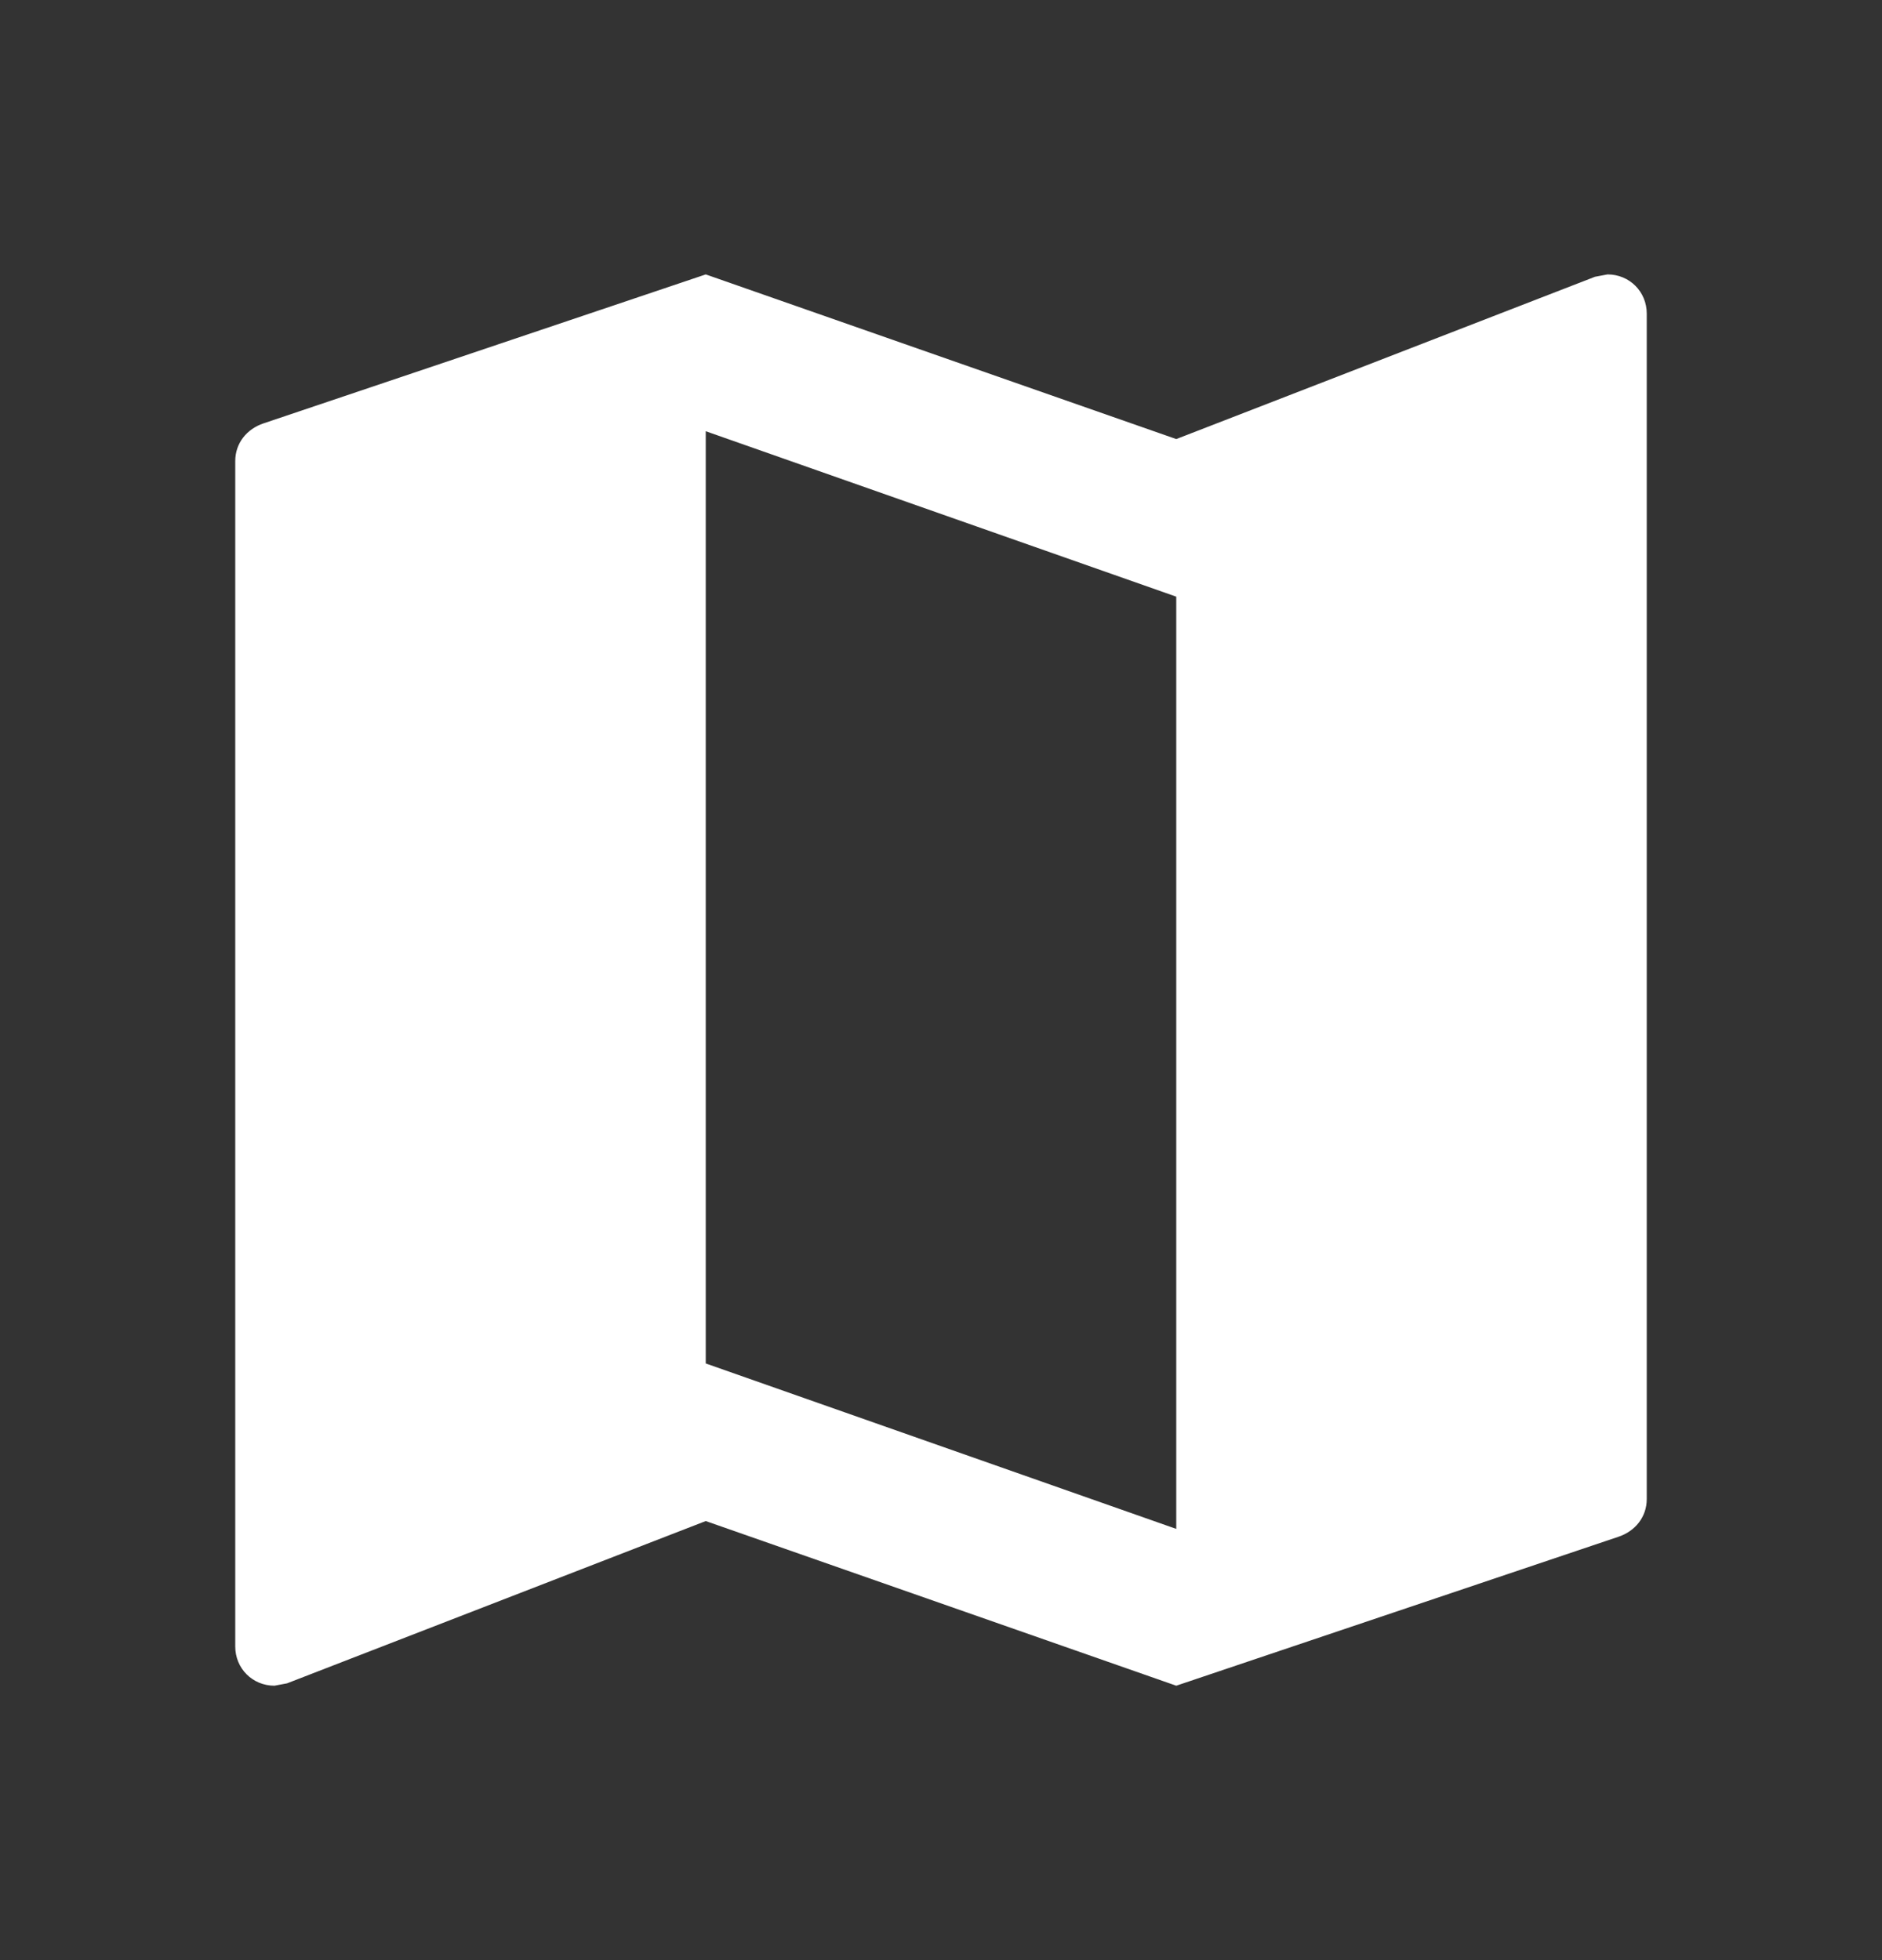 <svg width="24" height="25" viewBox="0 0 24 25" fill="none" xmlns="http://www.w3.org/2000/svg">
<rect x="0" y="0" width="24" height="25" fill="#333333" stroke="none"/>
<path d="M20.5 3.5L20.34 3.53L15 5.6L9 3.5L3.36 5.4C3.15 5.47 3 5.65 3 5.88V21C3 21.28 3.22 21.5 3.5 21.5L3.66 21.47L9 19.4L15 21.5L20.64 19.6C20.85 19.53 21 19.35 21 19.12V4C21 3.72 20.78 3.5 20.5 3.5ZM15 19.5L9 17.39V5.5L15 7.61V19.5Z" fill="#fff"/>
</svg>
